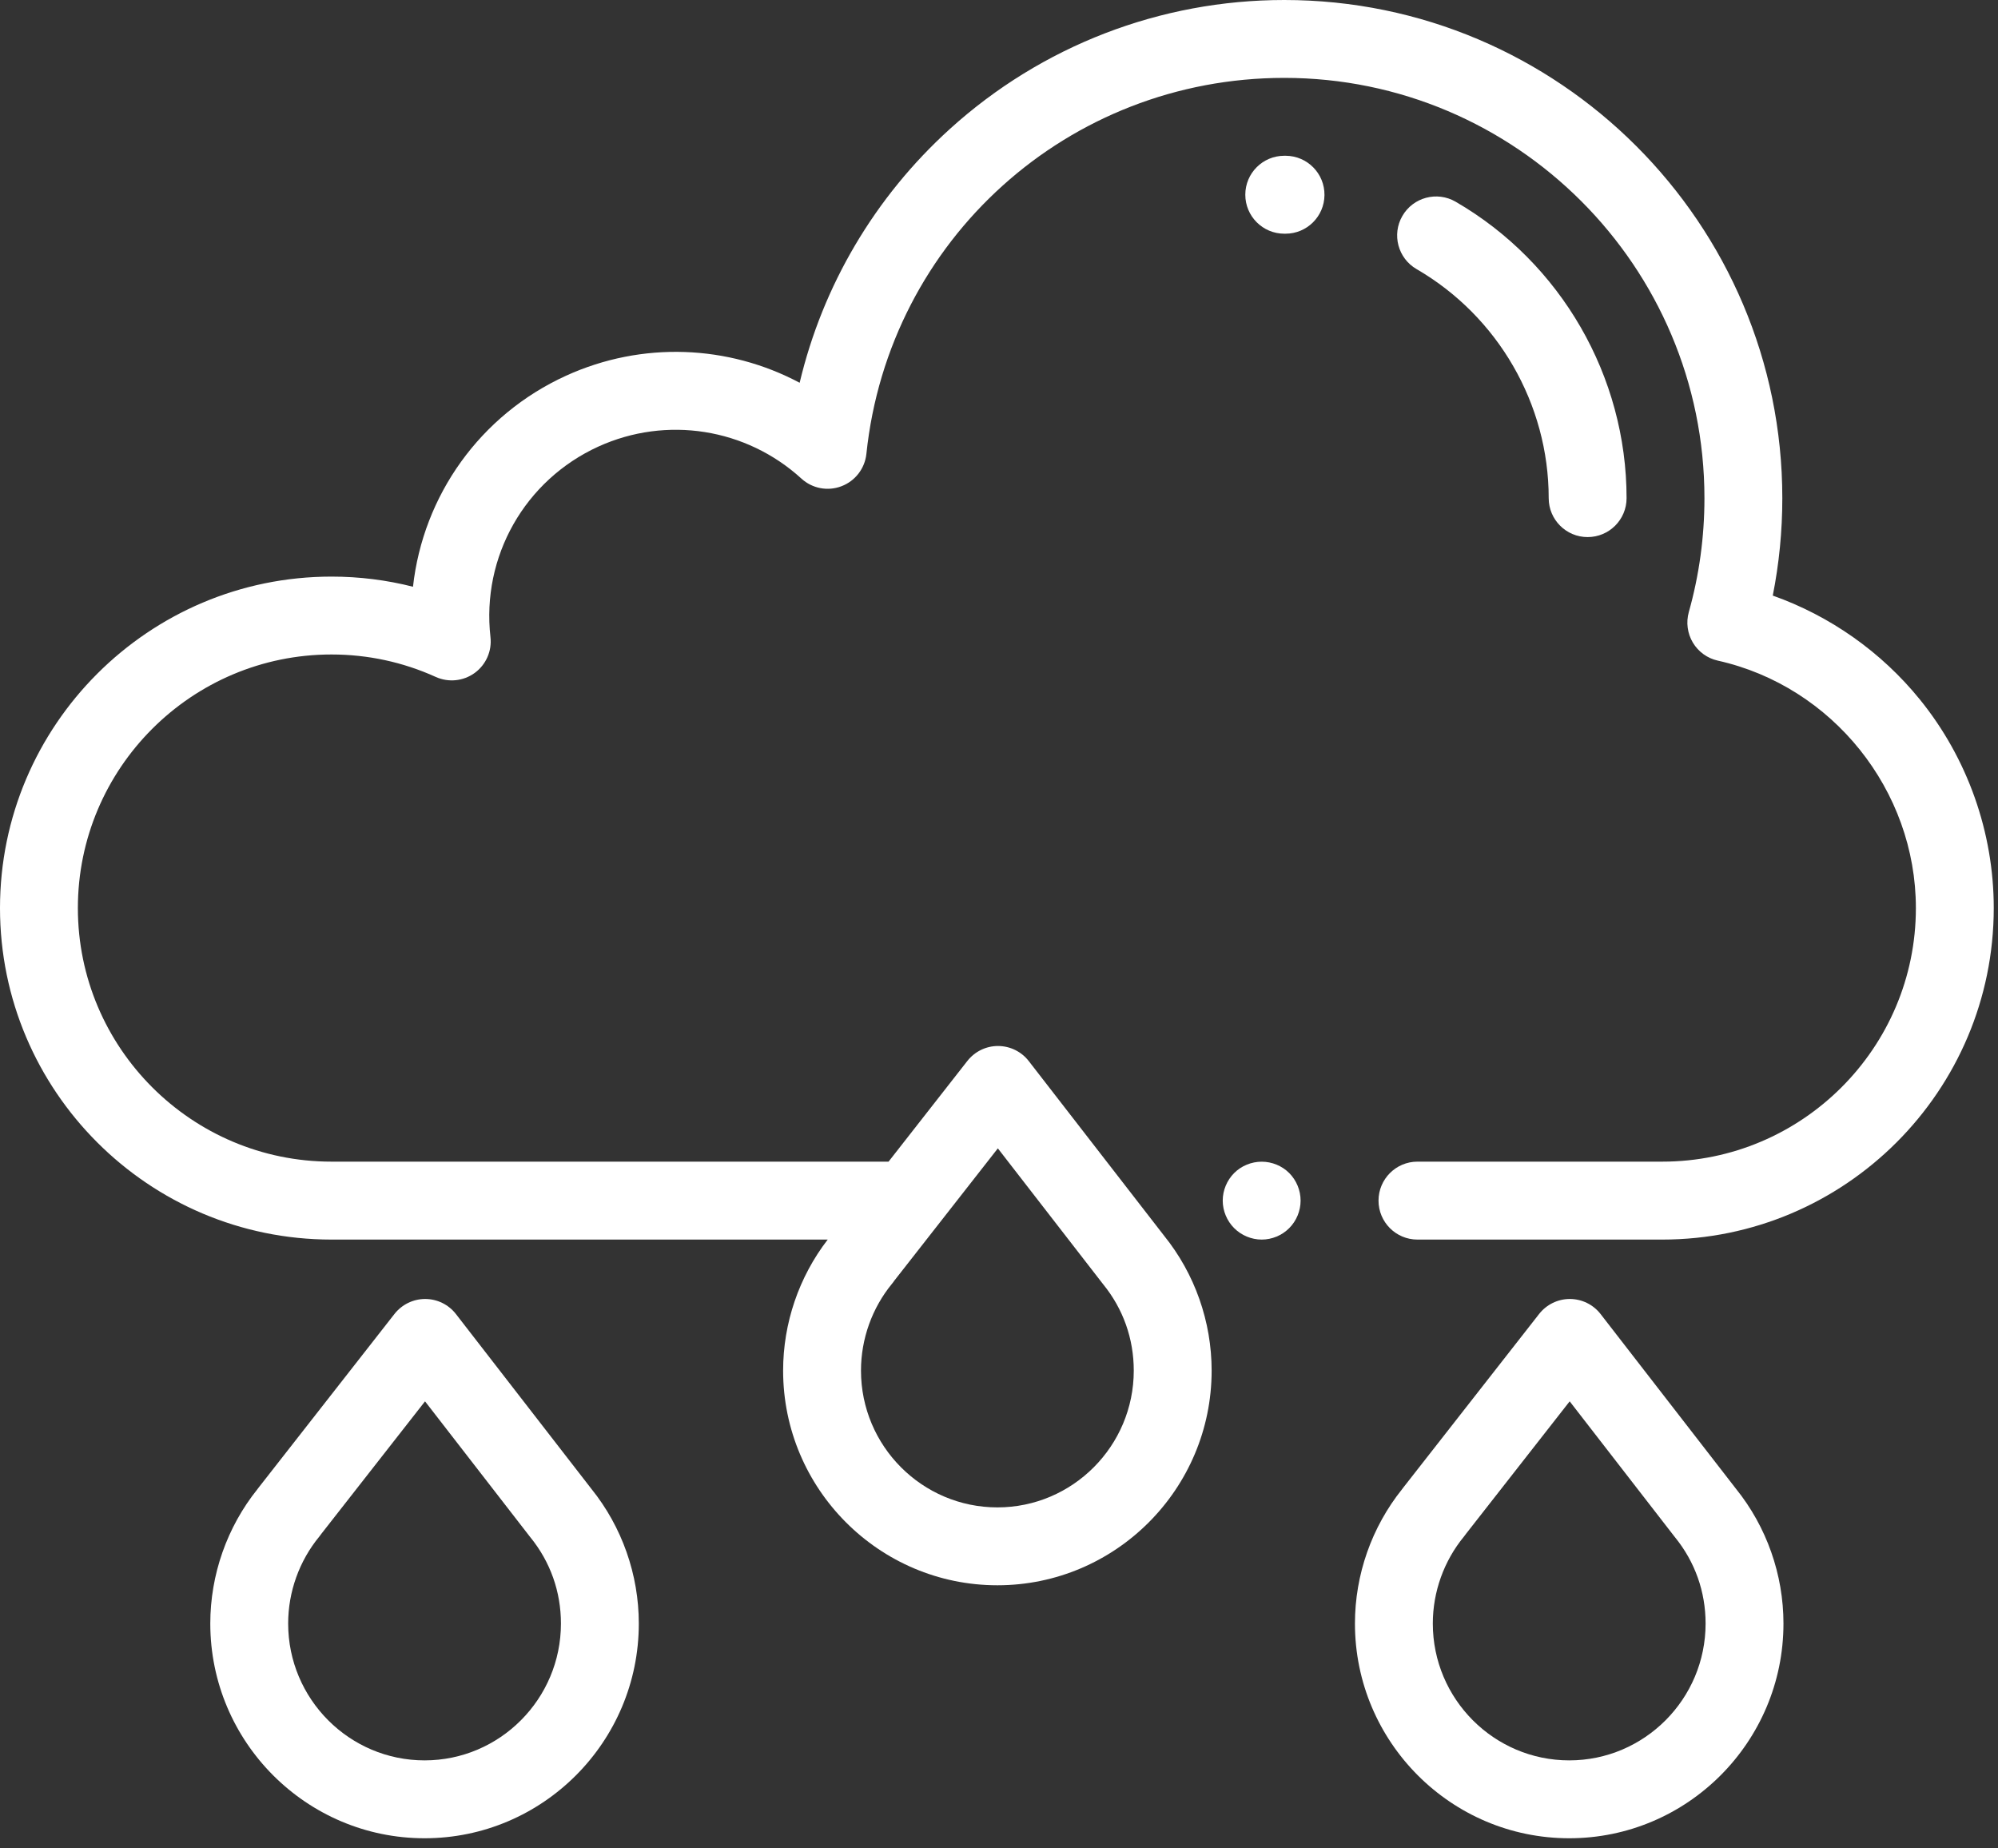 <svg width="40" height="37" viewBox="0 0 40 37" fill="none" xmlns="http://www.w3.org/2000/svg">
<rect x="0" y="0" width="40" height="37" fill="#333333" stroke="none"/>
<path d="M11.838 29.801L9.128 26.304C8.981 26.114 8.754 26.003 8.514 26.002C8.513 26.002 8.513 26.002 8.512 26.002C8.272 26.002 8.046 26.113 7.898 26.301L5.176 29.78C5.169 29.789 5.162 29.799 5.155 29.808C4.545 30.568 4.21 31.522 4.21 32.499C4.21 34.869 6.134 36.797 8.5 36.797C10.865 36.797 12.789 34.869 12.789 32.499C12.789 31.52 12.452 30.562 11.838 29.801ZM8.5 35.238C6.994 35.238 5.769 34.009 5.769 32.499C5.769 31.864 5.991 31.245 6.394 30.756C6.408 30.738 6.422 30.72 6.435 30.701L8.509 28.051L10.595 30.743C10.602 30.752 10.61 30.761 10.617 30.771C11.018 31.264 11.23 31.862 11.23 32.499C11.23 34.009 10.005 35.238 8.5 35.238Z" fill="white"/>
<path d="M34.754 29.801L32.044 26.304C31.897 26.114 31.67 26.003 31.43 26.002C31.429 26.002 31.428 26.002 31.428 26.002C31.188 26.002 30.962 26.113 30.814 26.301L28.092 29.78C28.085 29.789 28.078 29.799 28.071 29.808C27.461 30.569 27.126 31.522 27.126 32.499C27.126 34.869 29.05 36.797 31.416 36.797C33.781 36.797 35.705 34.869 35.705 32.499C35.705 31.52 35.368 30.562 34.754 29.801L34.754 29.801ZM31.416 35.238C29.91 35.238 28.685 34.009 28.685 32.499C28.685 31.864 28.907 31.245 29.31 30.756C29.325 30.738 29.339 30.719 29.352 30.7L31.425 28.051L33.511 30.743C33.518 30.752 33.526 30.761 33.533 30.771C33.934 31.264 34.146 31.862 34.146 32.499C34.146 34.009 32.921 35.238 31.416 35.238Z" fill="white"/>
<path d="M38.435 14.001C37.663 13.049 36.637 12.328 35.491 11.922C35.618 11.282 35.682 10.629 35.682 9.972C35.682 4.473 31.209 0 25.711 0C23.23 0 20.853 0.917 19.017 2.581C17.513 3.944 16.471 5.715 16.009 7.662C14.579 6.901 12.854 6.828 11.334 7.52C9.609 8.306 8.47 9.922 8.268 11.745C7.738 11.61 7.192 11.542 6.636 11.542C2.977 11.542 0 14.518 0 18.177C0 21.836 2.977 24.813 6.636 24.813H16.571C15.994 25.561 15.678 26.487 15.678 27.436C15.678 29.805 17.602 31.733 19.968 31.733C22.333 31.733 24.257 29.805 24.257 27.436C24.257 26.456 23.92 25.498 23.306 24.737L20.596 21.24C20.449 21.05 20.222 20.939 19.982 20.938C19.981 20.938 19.98 20.938 19.98 20.938C19.74 20.938 19.514 21.049 19.366 21.238L17.789 23.253H6.636C3.836 23.253 1.559 20.976 1.559 18.177C1.559 15.378 3.836 13.101 6.636 13.101C7.361 13.101 8.064 13.252 8.723 13.55C8.979 13.666 9.277 13.635 9.504 13.47C9.73 13.305 9.851 13.031 9.819 12.752C9.637 11.143 10.506 9.611 11.98 8.939C13.343 8.319 14.938 8.571 16.044 9.58C16.261 9.779 16.572 9.838 16.846 9.733C17.121 9.629 17.314 9.378 17.345 9.086C17.793 4.795 21.39 1.559 25.711 1.559C30.349 1.559 34.123 5.333 34.123 9.972C34.123 10.746 34.018 11.513 33.81 12.252C33.752 12.459 33.782 12.68 33.891 12.863C34.001 13.047 34.182 13.178 34.391 13.224C36.688 13.737 38.356 15.82 38.356 18.177C38.356 20.976 36.079 23.253 33.279 23.253H28.377C27.947 23.253 27.598 23.603 27.598 24.033C27.598 24.464 27.947 24.813 28.377 24.813H33.28C36.938 24.813 39.915 21.836 39.915 18.177C39.915 16.66 39.389 15.177 38.435 14.001ZM19.977 22.987L22.063 25.679C22.07 25.688 22.078 25.698 22.085 25.707C22.486 26.2 22.698 26.798 22.698 27.436C22.698 28.945 21.473 30.174 19.968 30.174C18.462 30.174 17.237 28.945 17.237 27.436C17.237 26.8 17.459 26.181 17.862 25.692C17.877 25.675 17.89 25.656 17.903 25.637L19.977 22.987Z" fill="white"/>
<path d="M25.743 3.118L25.711 3.118C25.28 3.118 24.931 3.467 24.931 3.898C24.931 4.328 25.28 4.678 25.711 4.678L25.729 4.678C25.732 4.678 25.734 4.678 25.736 4.678C26.164 4.678 26.512 4.333 26.516 3.905C26.52 3.474 26.174 3.122 25.743 3.118Z" fill="white"/>
<path d="M31.005 9.972C31.005 10.402 31.354 10.751 31.784 10.751C32.215 10.751 32.564 10.402 32.564 9.972C32.564 7.534 31.253 5.261 29.142 4.038C28.769 3.822 28.292 3.949 28.076 4.322C27.86 4.694 27.987 5.171 28.36 5.387C29.991 6.332 31.005 8.089 31.005 9.972Z" fill="white"/>
<path d="M25.259 23.254C25.054 23.254 24.853 23.336 24.708 23.481C24.563 23.627 24.479 23.827 24.479 24.033C24.479 24.238 24.563 24.439 24.708 24.584C24.853 24.729 25.054 24.813 25.259 24.813C25.464 24.813 25.665 24.73 25.81 24.584C25.955 24.439 26.038 24.238 26.038 24.033C26.038 23.827 25.955 23.627 25.81 23.481C25.665 23.336 25.464 23.254 25.259 23.254Z" fill="white"/>
</svg>
